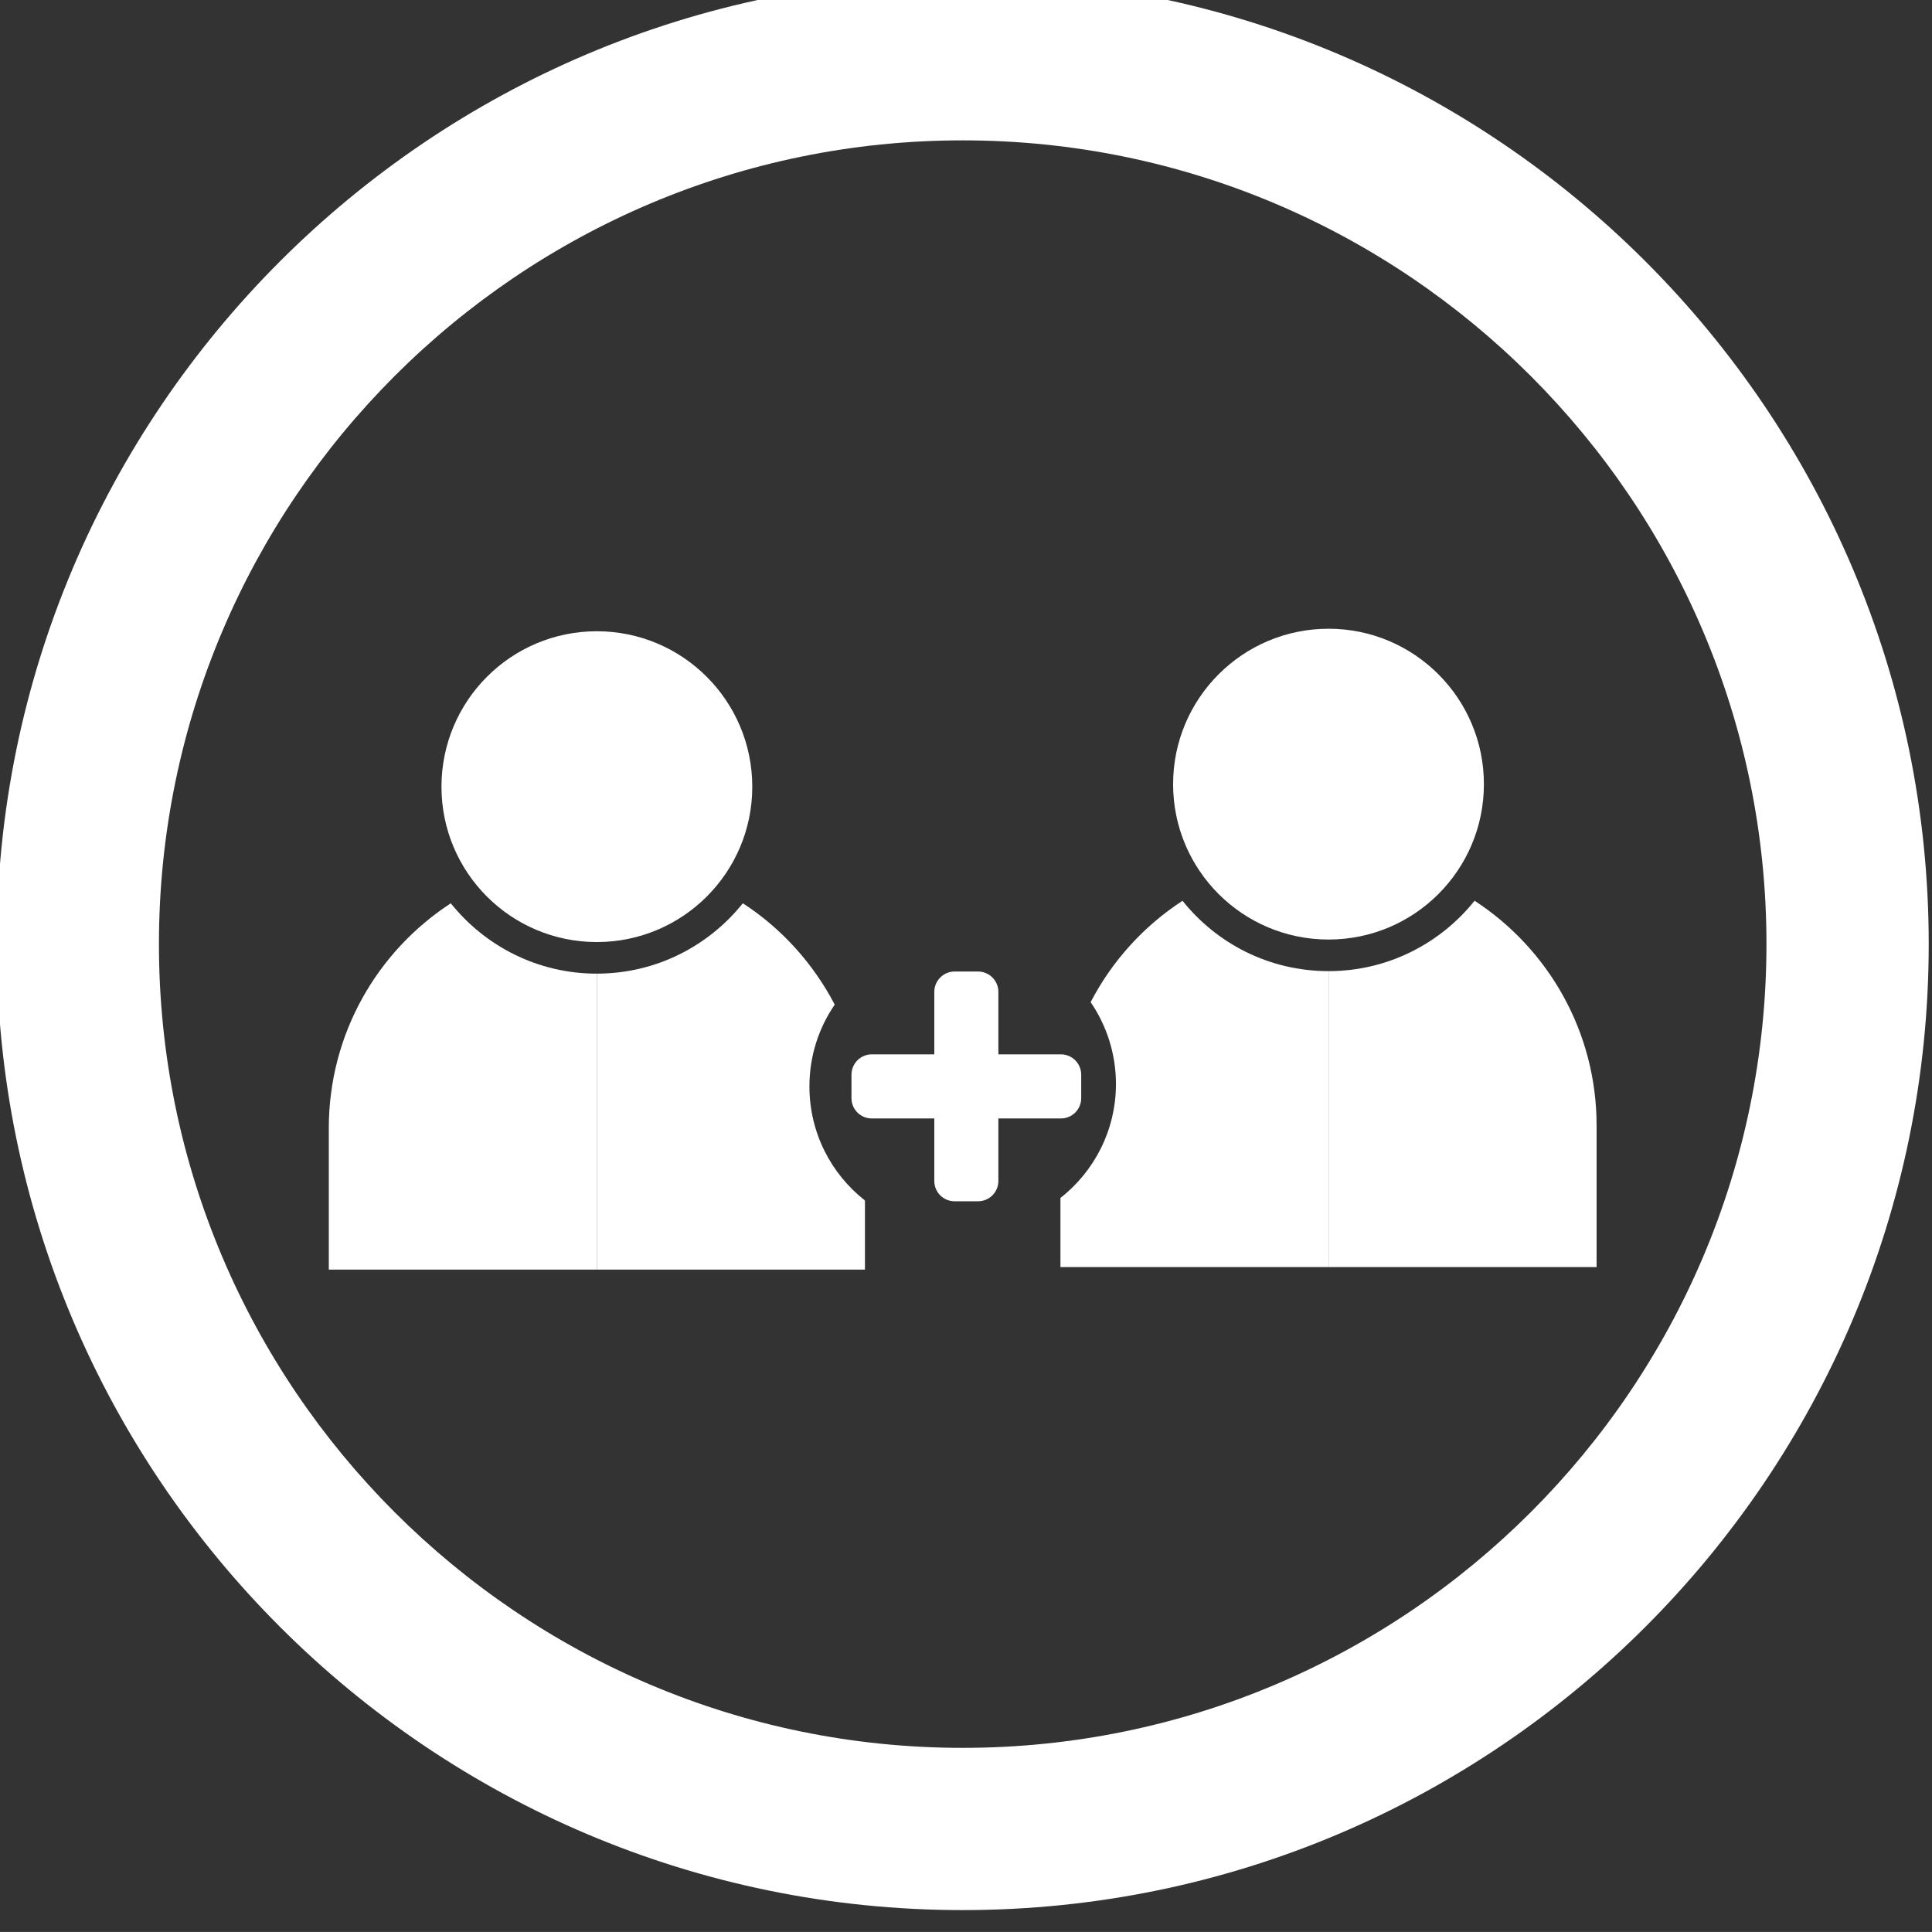<?xml version="1.0" encoding="UTF-8" standalone="no"?>
<!-- Generator: Adobe Illustrator 15.0.0, SVG Export Plug-In . SVG Version: 6.00 Build 0)  -->

<svg
   xmlns:dc="http://purl.org/dc/elements/1.1/"
   xmlns:cc="http://creativecommons.org/ns#"
   xmlns:rdf="http://www.w3.org/1999/02/22-rdf-syntax-ns#"
   xmlns:svg="http://www.w3.org/2000/svg"
   xmlns="http://www.w3.org/2000/svg"
   xmlns:xlink="http://www.w3.org/1999/xlink"
   xmlns:sodipodi="http://sodipodi.sourceforge.net/DTD/sodipodi-0.dtd"
   xmlns:inkscape="http://www.inkscape.org/namespaces/inkscape"
   version="1.1"
   id="Capa_1"
   x="0px"
   y="0px"
   width="76.738px"
   height="76.736px"
   viewBox="0 0 76.738 76.736"
   enable-background="new 0 0 76.738 76.736"
   xml:space="preserve"
   inkscape:version="0.48.4 r9939"
   sodipodi:docname="icono-5.svg"><rect x="0" y="0" width="76.738" height="76.736" fill="#333333" stroke="none"/><defs
     id="defs3027" /><sodipodi:namedview
     pagecolor="#ffffff"
     bordercolor="#666666"
     borderopacity="1"
     objecttolerance="10"
     gridtolerance="10"
     guidetolerance="10"
     inkscape:pageopacity="0"
     inkscape:pageshadow="2"
     inkscape:window-width="640"
     inkscape:window-height="480"
     id="namedview3025"
     showgrid="false"
     inkscape:zoom="3.0754796"
     inkscape:cx="38.368999"
     inkscape:cy="38.368"
     inkscape:window-x="441"
     inkscape:window-y="95"
     inkscape:window-maximized="0"
     inkscape:current-layer="Capa_1" /><g
     id="g3001"
     style="fill:#ffffff"><defs
       id="defs3003"><rect
         id="SVGID_1_"
         x="-0.131"
         y="-0.869"
         width="76.738"
         height="76.737" /></defs><clipPath
       id="SVGID_2_"><use
         xlink:href="#SVGID_1_"
         overflow="visible"
         id="use3007" /></clipPath><path
       clip-path="url(#SVGID_2_)"
       fill="#737373"
       d="M38.238,5.575c-17.603,0-31.925,14.321-31.925,31.924   c0,17.604,14.322,31.925,31.925,31.925c17.604,0,31.925-14.321,31.925-31.925C70.163,19.897,55.842,5.575,38.238,5.575    M38.238,75.868c-21.157,0-38.369-17.212-38.369-38.369c0-21.156,17.212-38.368,38.369-38.368s38.37,17.212,38.37,38.368   C76.607,58.656,59.394,75.868,38.238,75.868"
       id="path3009"
       style="fill:#ffffff" /><path
       clip-path="url(#SVGID_2_)"
       fill="#737373"
       d="M63.416,44.708v5.62H52.77V38.573c2.345,0,4.44-1.096,5.8-2.796   C61.485,37.678,63.416,40.963,63.416,44.708"
       id="path3011"
       style="fill:#ffffff" /><path
       clip-path="url(#SVGID_2_)"
       fill="#737373"
       d="M52.77,24.973c3.405,0,6.17,2.765,6.17,6.175s-2.765,6.17-6.17,6.17   c-3.41,0-6.175-2.76-6.175-6.17S49.36,24.973,52.77,24.973"
       id="path3013"
       style="fill:#ffffff" /><path
       clip-path="url(#SVGID_2_)"
       fill="#737373"
       d="M52.77,38.573v11.755H42.12v-2.745c1.341-1.055,2.205-2.689,2.205-4.529   c0-1.205-0.375-2.325-1.005-3.25c0.85-1.636,2.109-3.025,3.65-4.025C48.33,37.483,50.42,38.573,52.77,38.573"
       id="path3015"
       style="fill:#ffffff" /><path
       clip-path="url(#SVGID_2_)"
       fill="#737373"
       d="M42.945,42.688v0.93c0,0.445-0.359,0.806-0.805,0.806h-2.485v2.484   c0,0.445-0.36,0.806-0.81,0.806h-0.93c-0.445,0-0.805-0.36-0.805-0.806v-2.484h-2.485c-0.445,0-0.805-0.36-0.805-0.806v-0.93   c0-0.445,0.36-0.81,0.805-0.81h2.485v-2.48c0-0.444,0.36-0.81,0.805-0.81h0.93c0.45,0,0.81,0.365,0.81,0.81v2.48h2.485   C42.586,41.878,42.945,42.242,42.945,42.688"
       id="path3017"
       style="fill:#ffffff" /><path
       clip-path="url(#SVGID_2_)"
       fill="#737373"
       d="M34.355,47.683v2.745h-10.65V38.672c2.35,0,4.44-1.095,5.8-2.795   c1.54,1,2.795,2.391,3.65,4.025c-0.635,0.925-1.005,2.045-1.005,3.25C32.15,44.992,33.01,46.627,34.355,47.683"
       id="path3019"
       style="fill:#ffffff" /><path
       clip-path="url(#SVGID_2_)"
       fill="#737373"
       d="M23.705,25.073c3.41,0,6.175,2.766,6.175,6.175c0,3.41-2.765,6.17-6.175,6.17   c-3.41,0-6.17-2.76-6.17-6.17C17.535,27.838,20.295,25.073,23.705,25.073"
       id="path3021"
       style="fill:#ffffff" /><path
       clip-path="url(#SVGID_2_)"
       fill="#737373"
       d="M23.705,38.673v11.755H13.06v-5.62c0-3.745,1.93-7.03,4.845-8.93   C19.265,37.577,21.355,38.673,23.705,38.673"
       id="path3023"
       style="fill:#ffffff" /></g></svg>